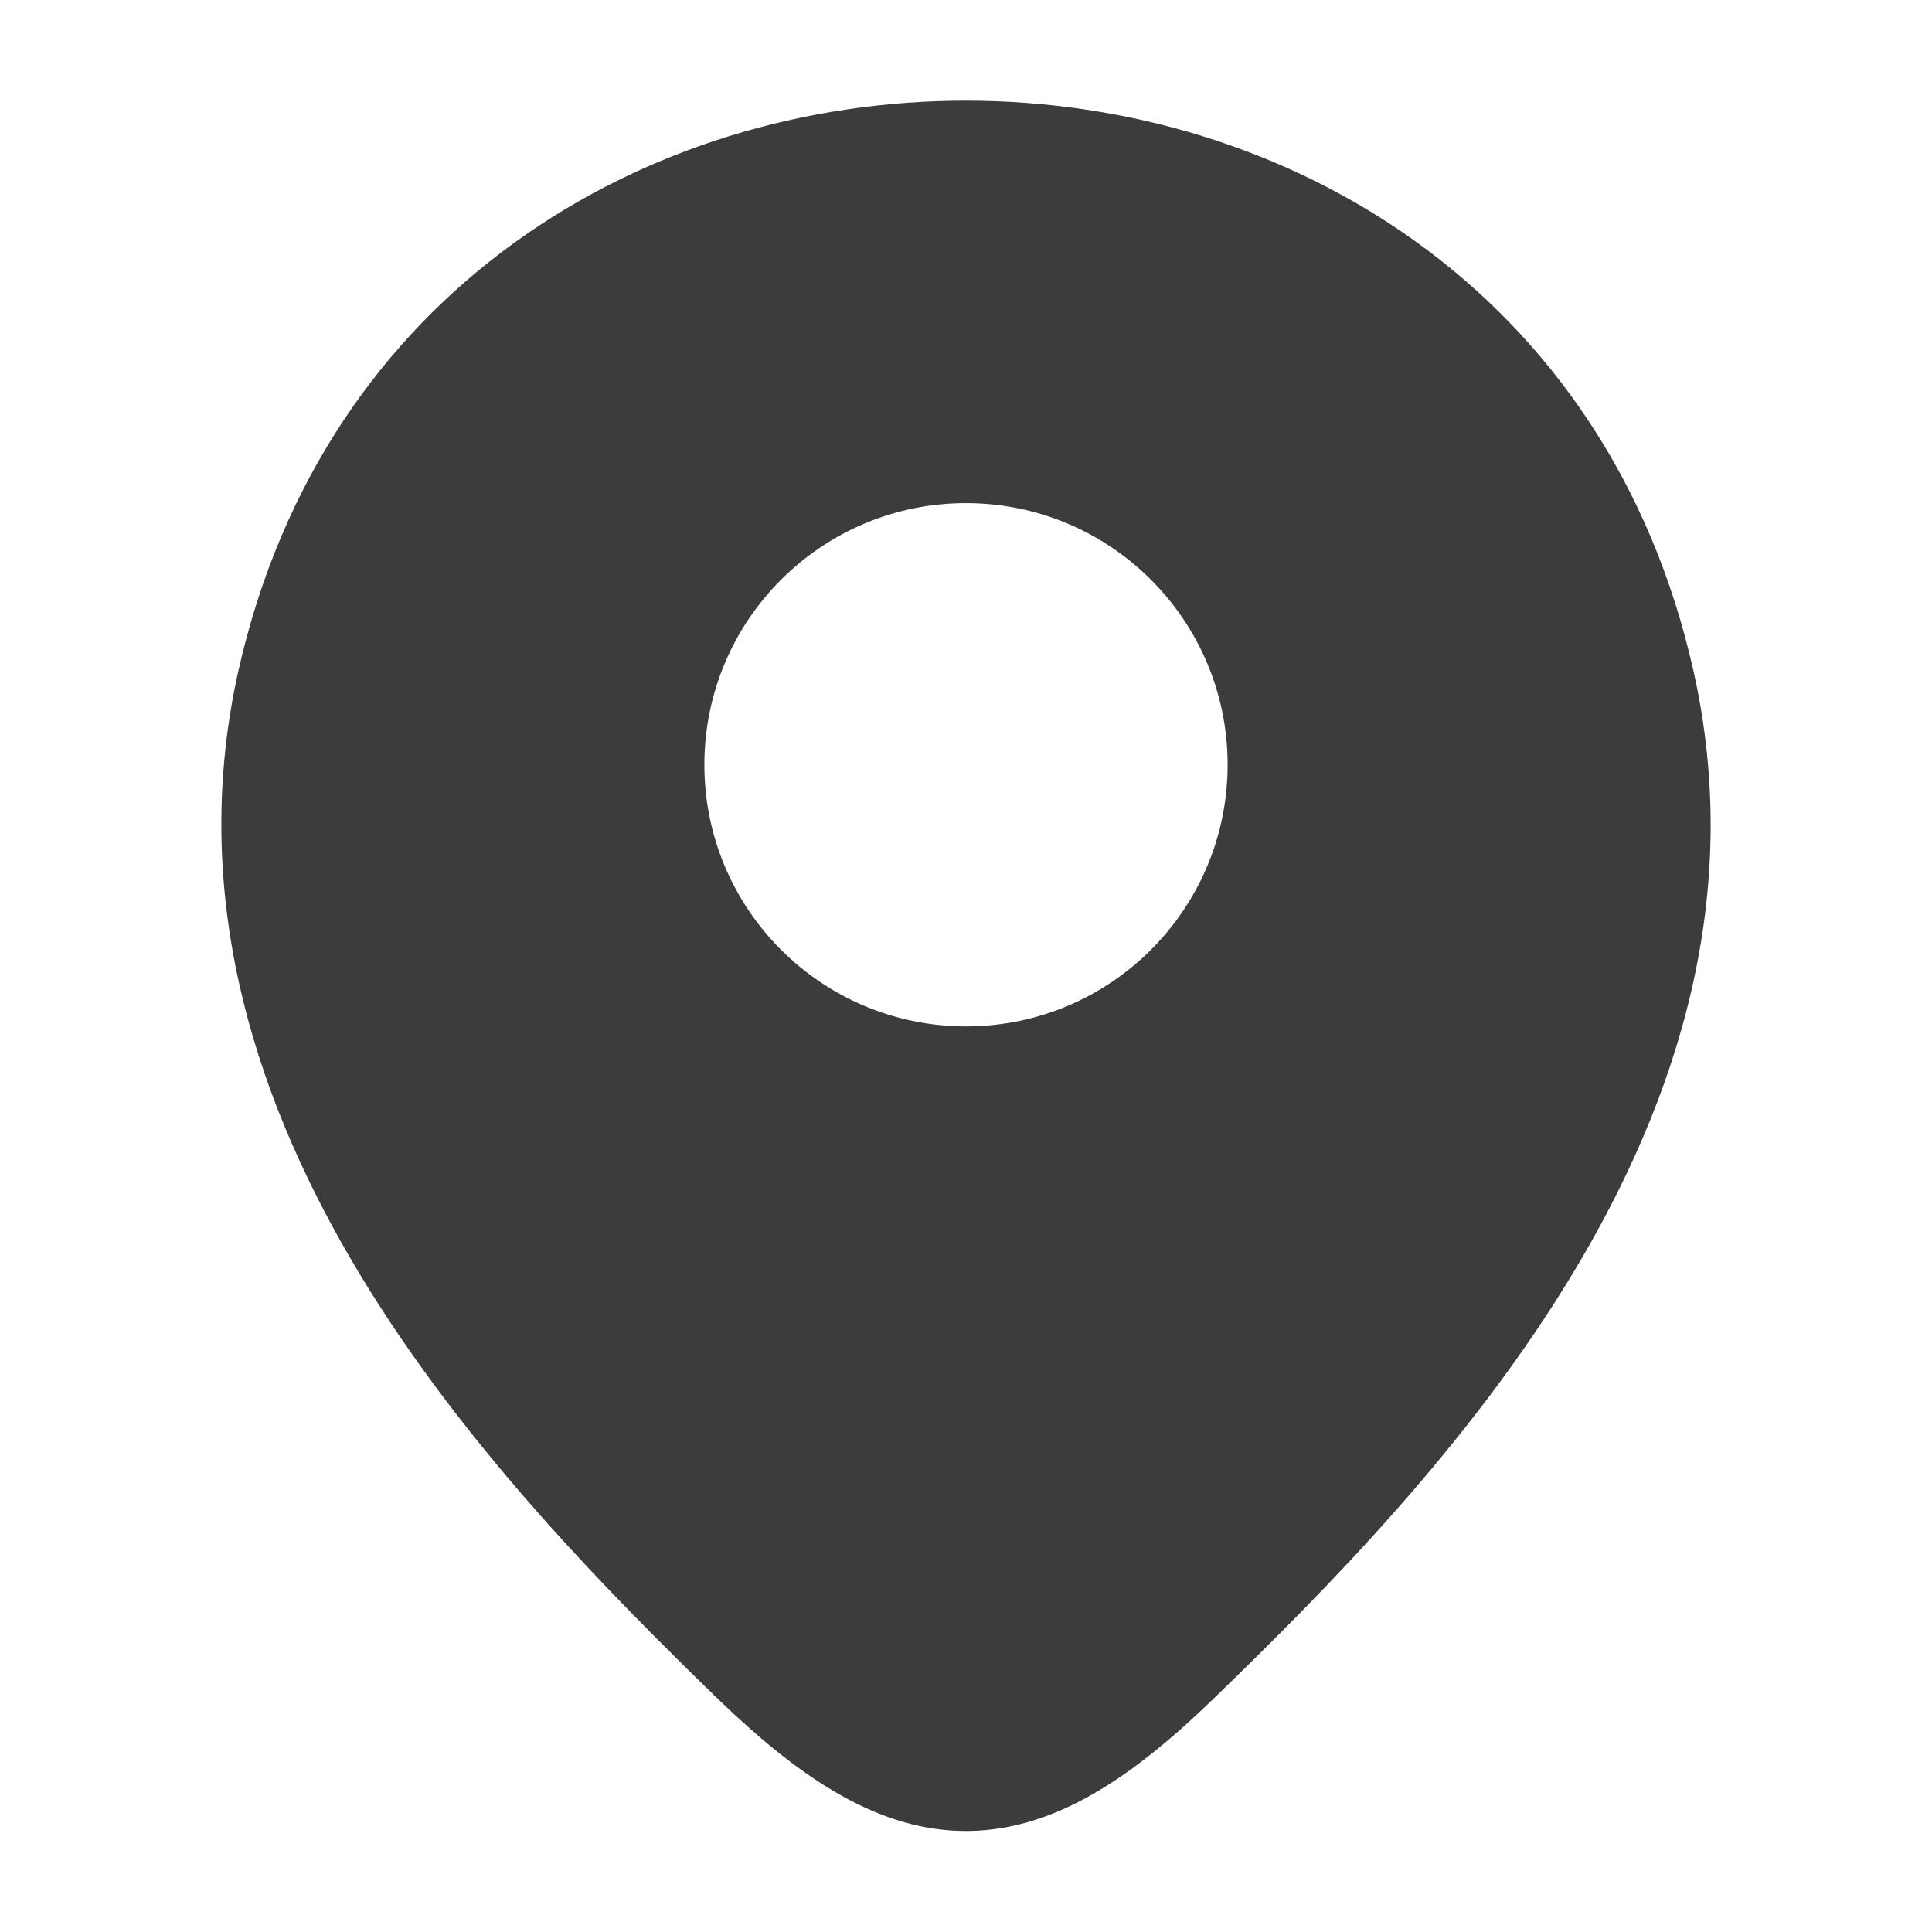 <svg xmlns="http://www.w3.org/2000/svg" xmlns:xlink="http://www.w3.org/1999/xlink" width="500" zoomAndPan="magnify" viewBox="0 0 375 375" height="500" preserveAspectRatio="xMidYMid meet" version="1.0"><path fill="#3c3c3c" d="M 138.926 329.355 L 139.781 330.18 L 139.852 330.246 C 155.539 345.281 170.754 355.586 187.961 355.391 C 205.094 355.191 220.242 344.617 235.926 329.348 C 257.418 308.523 285.227 280.434 305.316 247.109 C 325.484 213.656 338.5 173.895 328.707 130.25 C 295.621 -17.254 79.551 -17.426 46.293 130.094 C 36.777 172.5 48.801 211.293 67.969 244.168 C 87.066 276.922 113.789 304.734 135.219 325.734 C 136.465 326.961 137.699 328.16 138.91 329.34 Z M 187.5 97.656 C 159.453 97.656 136.719 120.395 136.719 148.438 C 136.719 176.484 159.453 199.219 187.5 199.219 C 215.547 199.219 238.281 176.484 238.281 148.438 C 238.281 120.395 215.547 97.656 187.5 97.656 Z M 187.5 97.656 " fill-opacity="1" fill-rule="evenodd"/></svg>